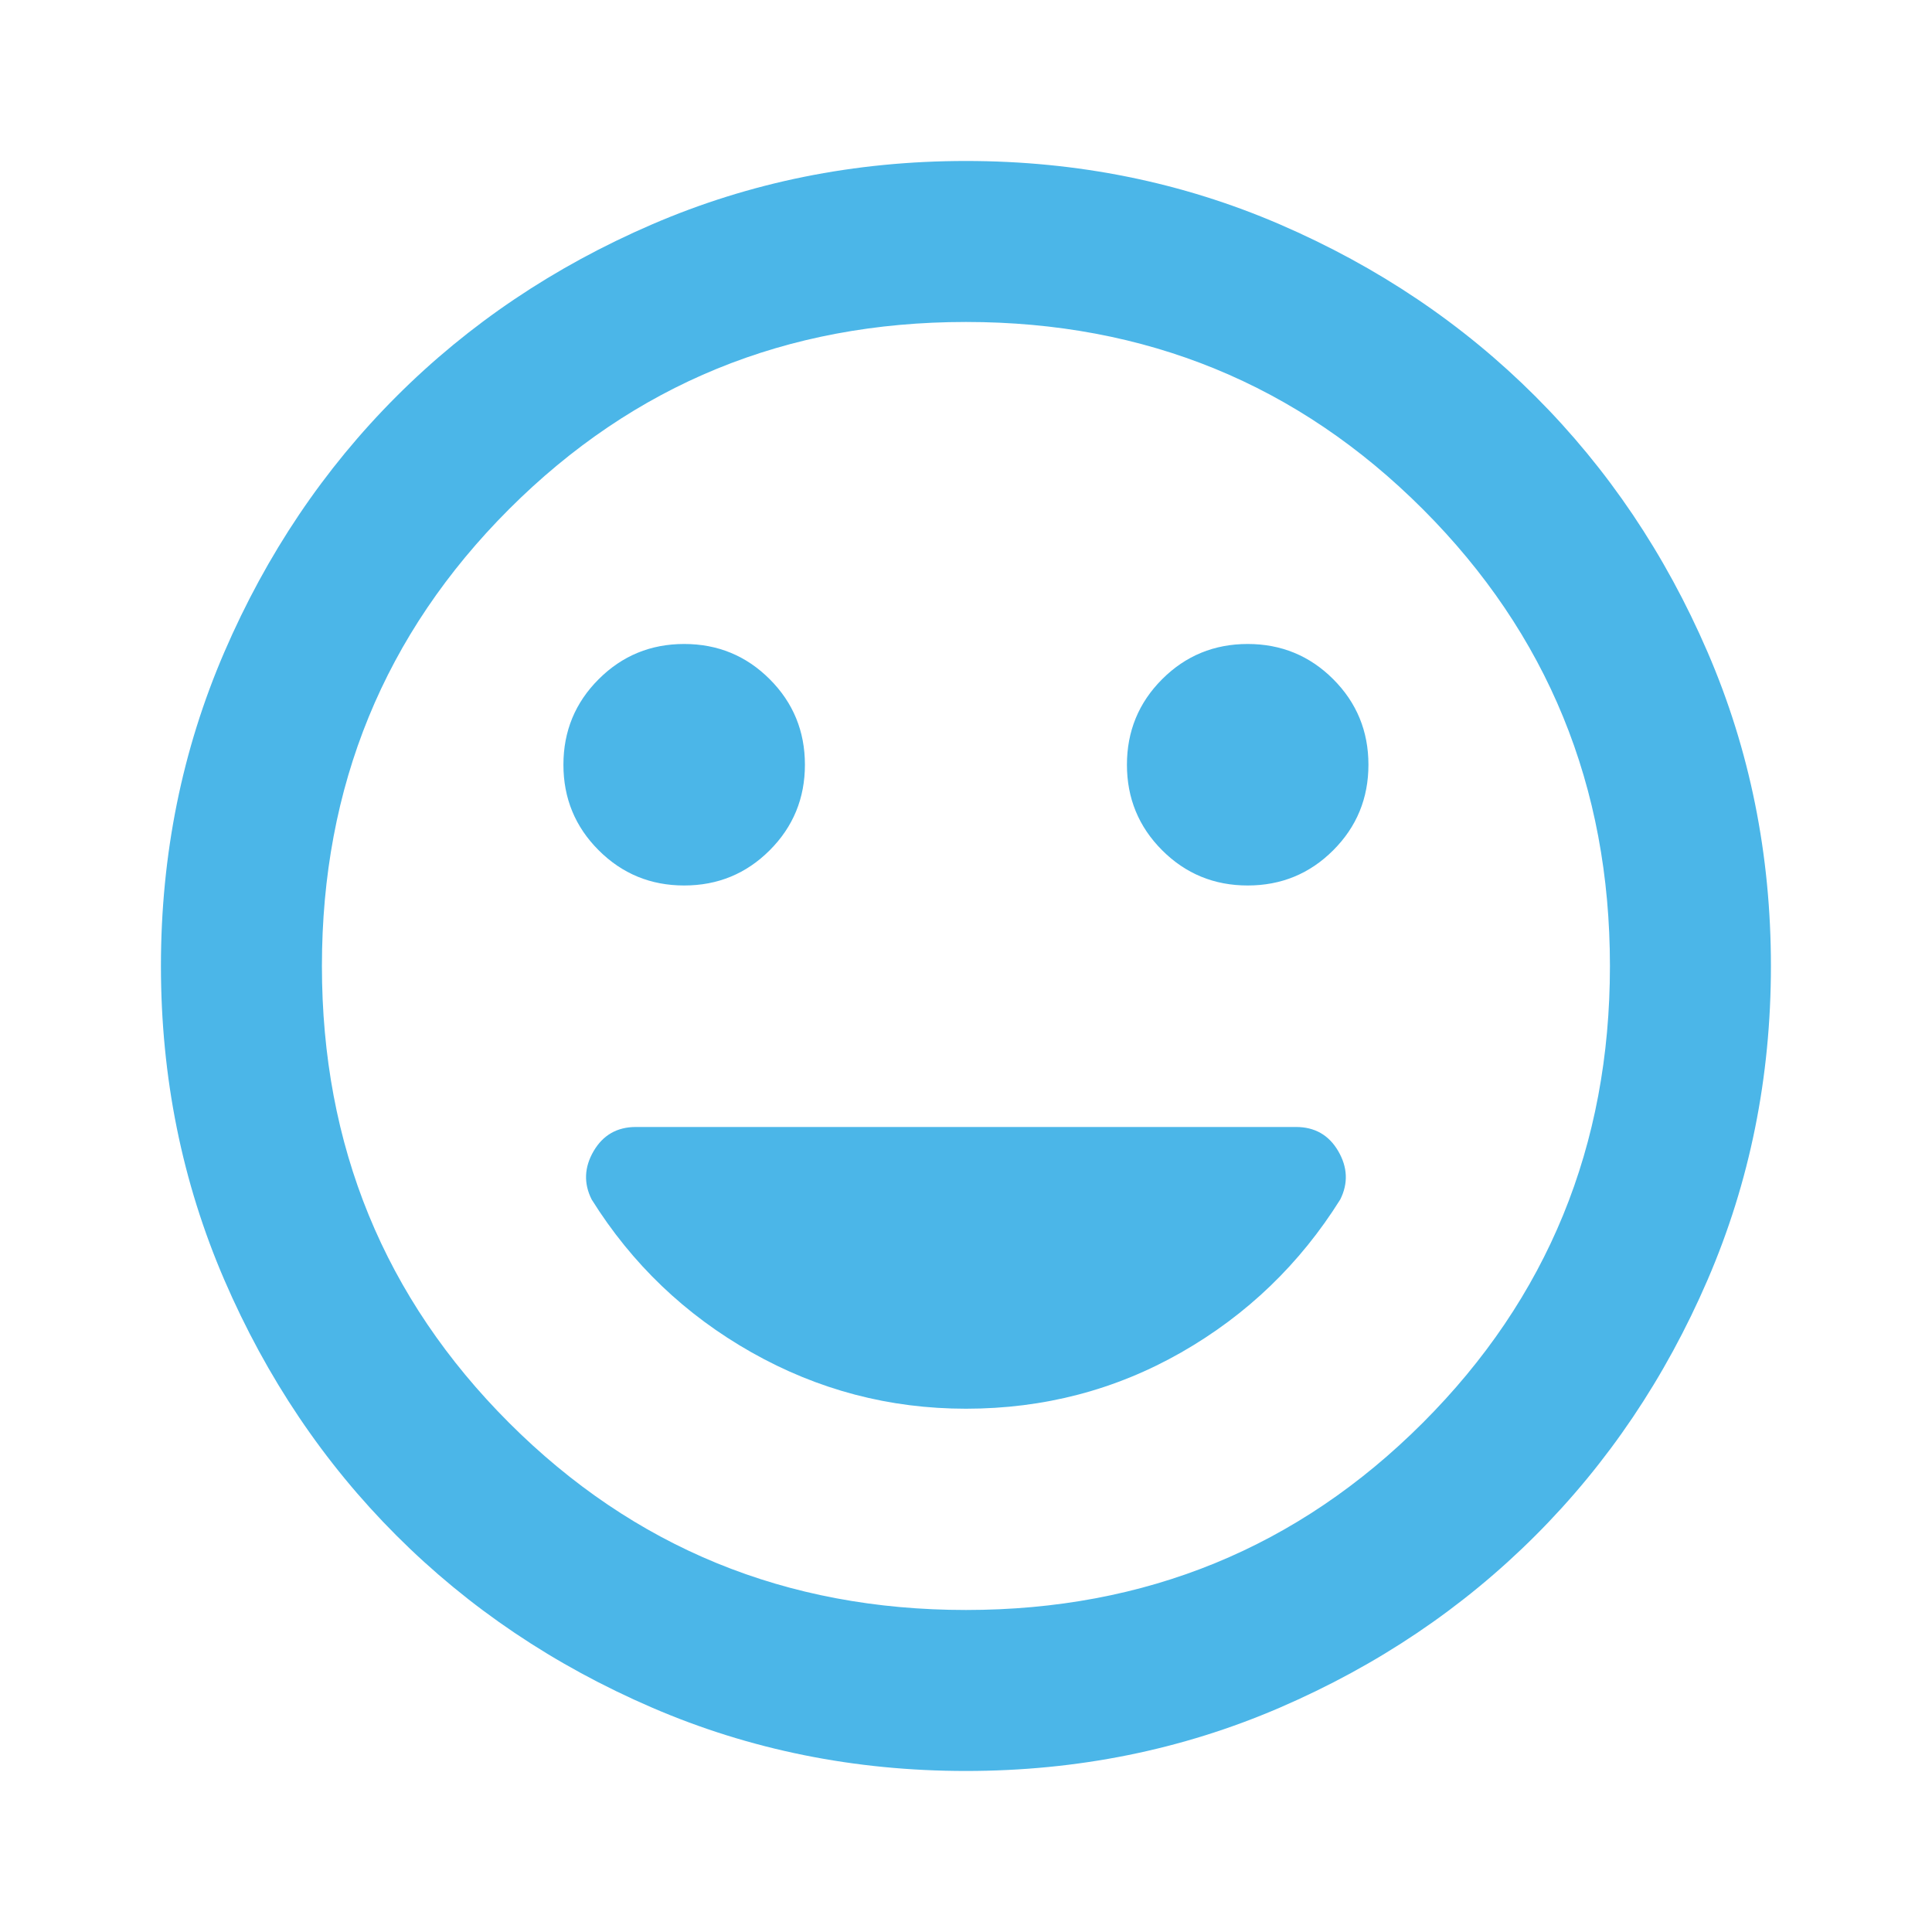 <svg xmlns="http://www.w3.org/2000/svg" width="40" height="40" viewBox="0 0 40 40" fill="none"><mask id="mask0_6023_25448" style="mask-type:alpha" maskUnits="userSpaceOnUse" x="0" y="0" width="40" height="40"><rect width="40" height="40" fill="#D9D9D9"></rect></mask><g mask="url(#mask0_6023_25448)"><path d="M25.832 18.333C26.526 18.333 27.117 18.09 27.603 17.604C28.089 17.118 28.332 16.527 28.332 15.833C28.332 15.139 28.089 14.548 27.603 14.062C27.117 13.576 26.526 13.333 25.832 13.333C25.138 13.333 24.547 13.576 24.061 14.062C23.575 14.548 23.332 15.139 23.332 15.833C23.332 16.527 23.575 17.118 24.061 17.604C24.547 18.09 25.138 18.333 25.832 18.333ZM14.165 18.333C14.86 18.333 15.45 18.09 15.936 17.604C16.422 17.118 16.665 16.527 16.665 15.833C16.665 15.139 16.422 14.548 15.936 14.062C15.45 13.576 14.86 13.333 14.165 13.333C13.471 13.333 12.881 13.576 12.395 14.062C11.908 14.548 11.665 15.139 11.665 15.833C11.665 16.527 11.908 17.118 12.395 17.604C12.881 18.09 13.471 18.333 14.165 18.333ZM19.999 36.666C17.693 36.666 15.527 36.229 13.499 35.354C11.471 34.479 9.707 33.291 8.207 31.791C6.707 30.291 5.52 28.527 4.645 26.5C3.77 24.472 3.332 22.305 3.332 20C3.332 17.694 3.77 15.527 4.645 13.5C5.52 11.472 6.707 9.708 8.207 8.208C9.707 6.708 11.471 5.521 13.499 4.646C15.527 3.771 17.693 3.333 19.999 3.333C22.304 3.333 24.471 3.771 26.499 4.646C28.526 5.521 30.29 6.708 31.79 8.208C33.29 9.708 34.478 11.472 35.353 13.5C36.228 15.527 36.665 17.694 36.665 20C36.665 22.305 36.228 24.472 35.353 26.5C34.478 28.527 33.29 30.291 31.79 31.791C30.29 33.291 28.526 34.479 26.499 35.354C24.471 36.229 22.304 36.666 19.999 36.666ZM19.999 33.333C23.721 33.333 26.874 32.041 29.457 29.458C32.04 26.875 33.332 23.722 33.332 20C33.332 16.277 32.04 13.125 29.457 10.541C26.874 7.958 23.721 6.666 19.999 6.666C16.276 6.666 13.124 7.958 10.54 10.541C7.957 13.125 6.665 16.277 6.665 20C6.665 23.722 7.957 26.875 10.54 29.458C13.124 32.041 16.276 33.333 19.999 33.333ZM19.999 29.166C21.61 29.166 23.096 28.777 24.457 28C25.818 27.222 26.915 26.166 27.749 24.833C27.915 24.5 27.901 24.166 27.707 23.833C27.513 23.5 27.221 23.333 26.832 23.333H13.165C12.777 23.333 12.485 23.5 12.29 23.833C12.096 24.166 12.082 24.5 12.249 24.833C13.082 26.166 14.186 27.222 15.561 28C16.936 28.777 18.415 29.166 19.999 29.166Z" fill="#4BB6E8"></path></g></svg>